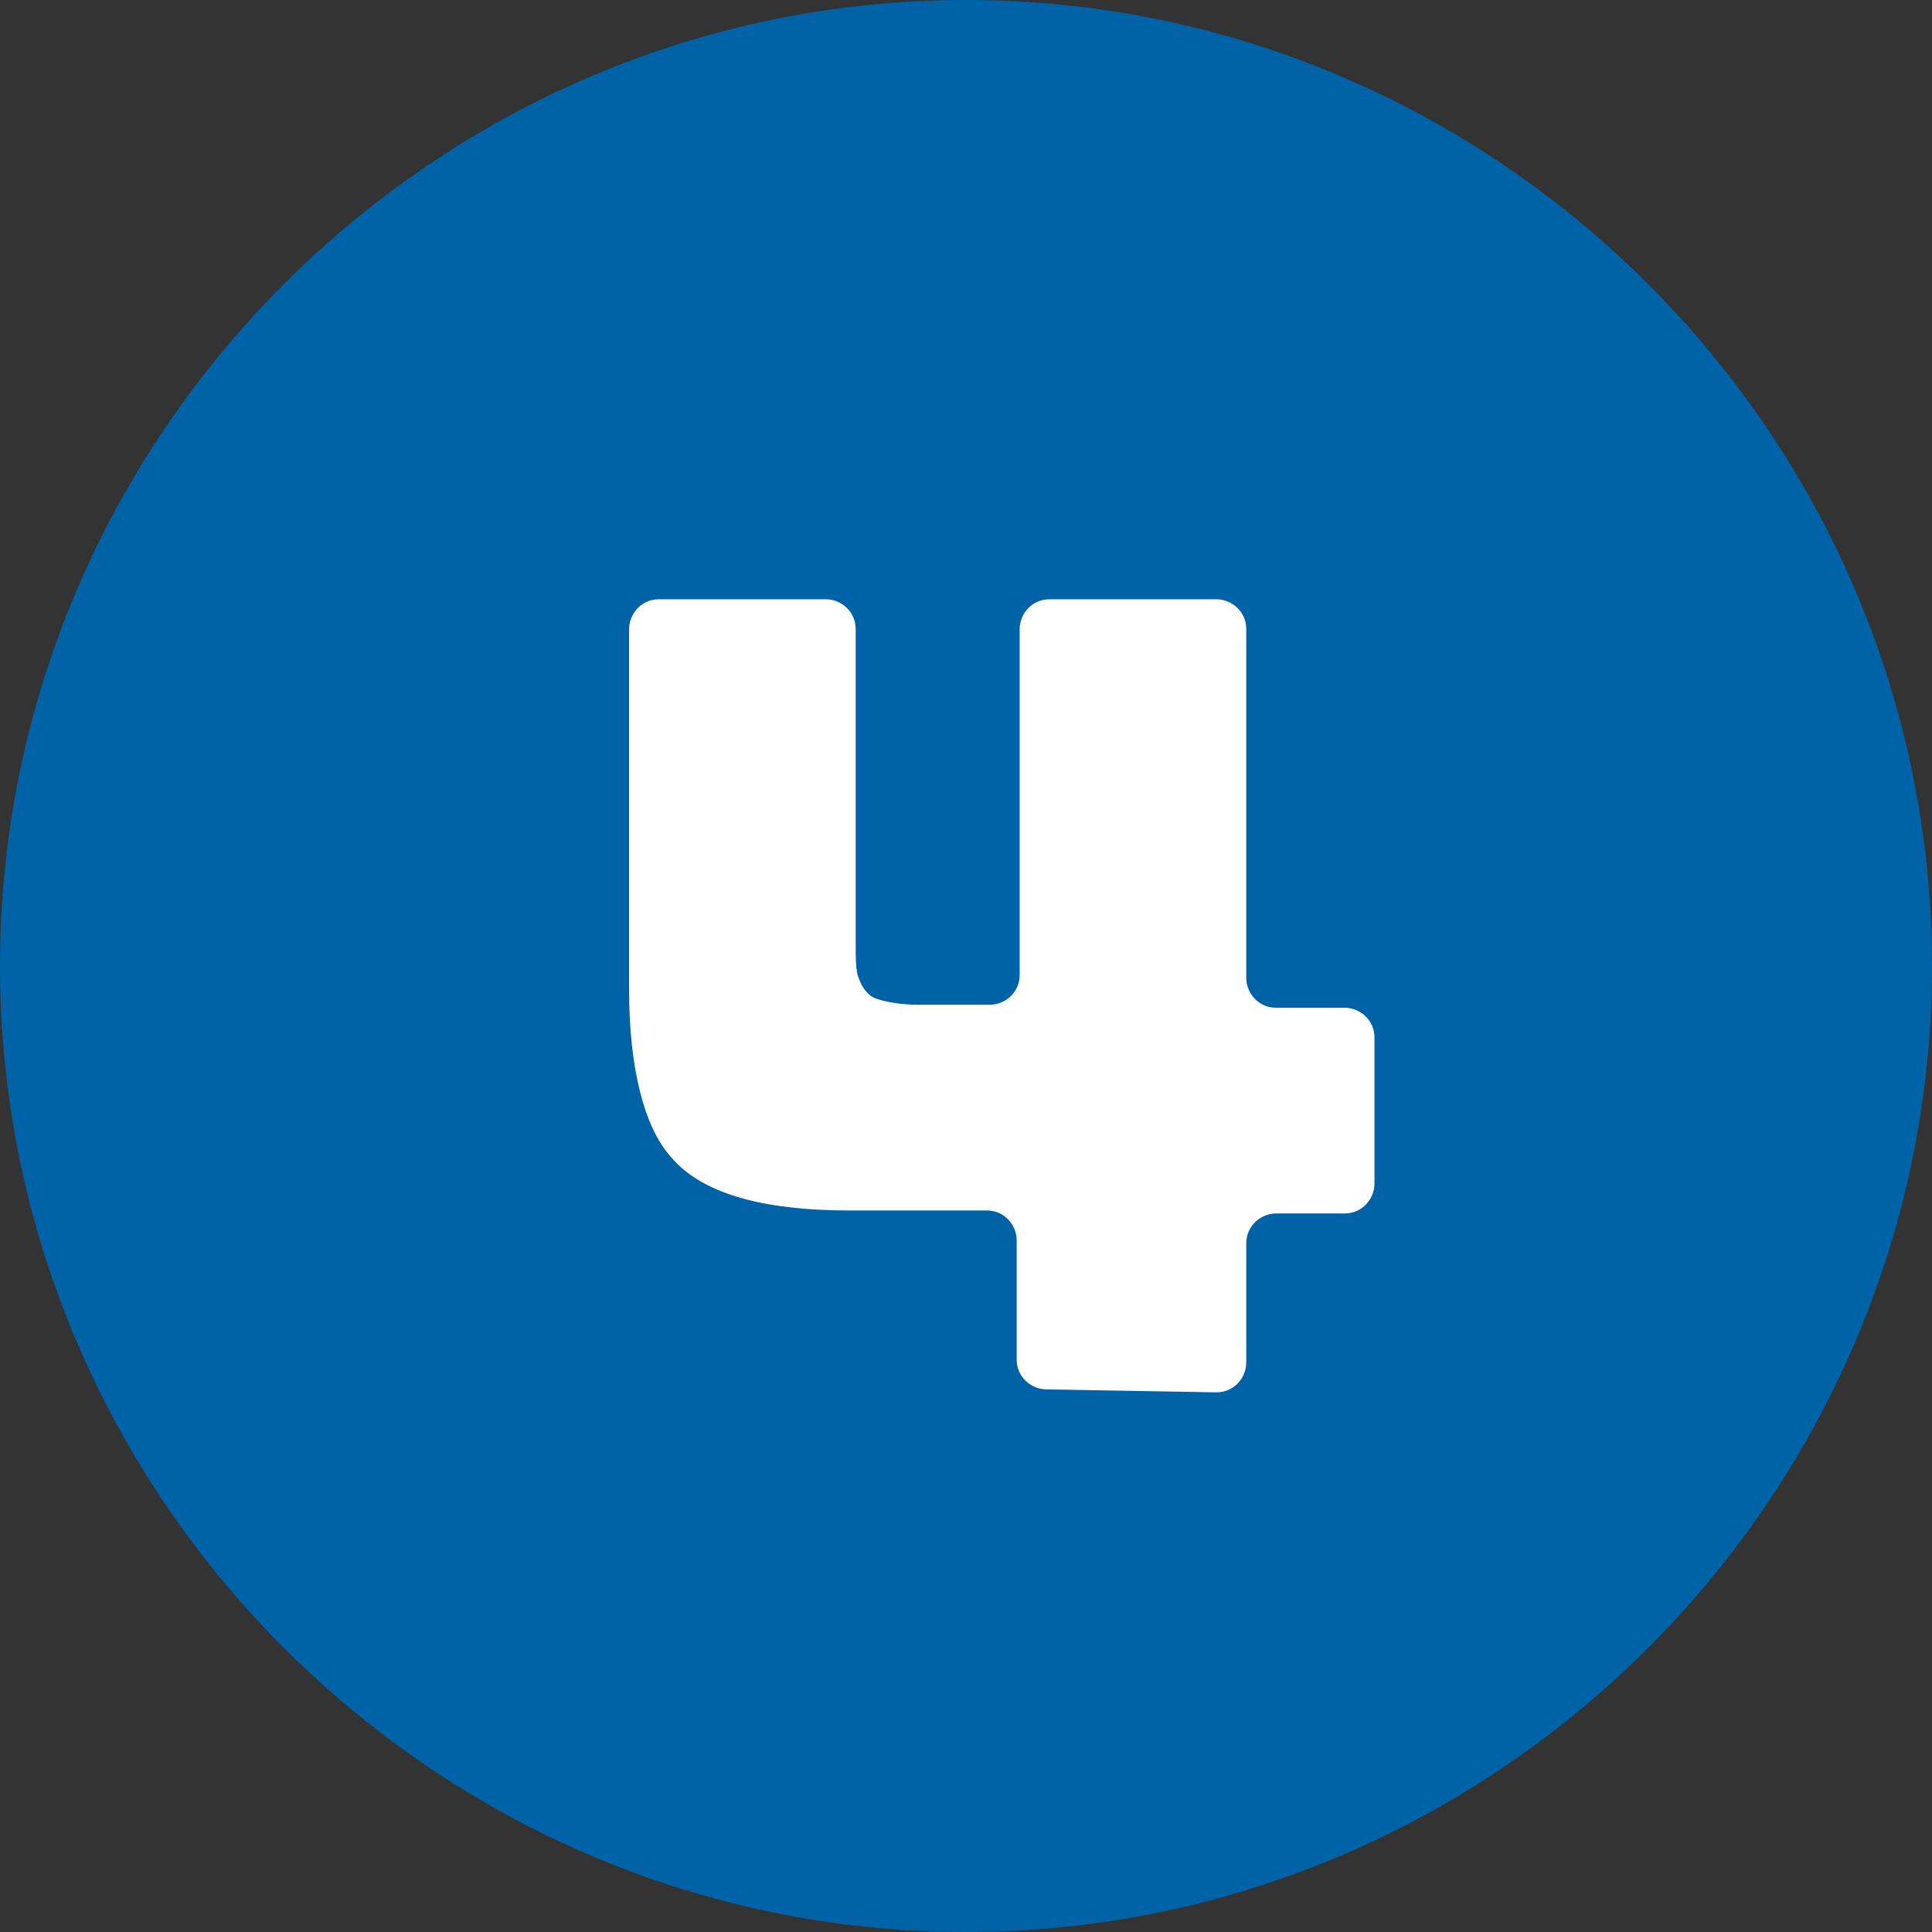 <?xml version="1.0" encoding="utf-8"?>
<!-- Generator: Adobe Illustrator 27.5.0, SVG Export Plug-In . SVG Version: 6.00 Build 0)  -->
<svg version="1.1" id="レイヤー_1" xmlns="http://www.w3.org/2000/svg" xmlns:xlink="http://www.w3.org/1999/xlink" x="0px"
	 y="0px" viewBox="0 0 64.8 64.8" style="enable-background:new 0 0 64.8 64.8;" xml:space="preserve">
<rect x="0" y="0" width="64.8" height="64.8" fill="#333333" stroke="none"/>
<style type="text/css">
	.st0{fill:#0063A7;}
	.st1{fill:#FFFFFF;}
</style>
<path class="st0" d="M0,32.4C0,14.6,14.6,0,32.4,0s32.4,14.6,32.4,32.4S50.2,64.8,32.4,64.8S0,50.2,0,32.4z"/>
<path class="st1" d="M35.1,46.6c-0.5,0-1-0.4-1-1v-4c0-0.5-0.4-1-1-1h-4.6c-3,0-5-0.6-6-1.8c-0.9-1-1.4-3-1.4-5.6V21.1
	c0-0.5,0.4-1,1-1h5.6c0.5,0,1,0.4,1,1v10.5c0,0.5,0,1,0.1,1.2c0.1,0.3,0.3,0.6,0.6,0.7c0.3,0.1,0.8,0.2,1.4,0.2h2.4c0.5,0,1-0.4,1-1
	V21.1c0-0.5,0.4-1,1-1h5.6c0.5,0,1,0.4,1,1v11.7c0,0.5,0.4,1,1,1h2.3c0.5,0,1,0.4,1,1v4.9c0,0.5-0.4,1-1,1h-2.3c-0.5,0-1,0.4-1,1v4
	c0,0.5-0.4,1-1,1L35.1,46.6L35.1,46.6z"/>
</svg>
